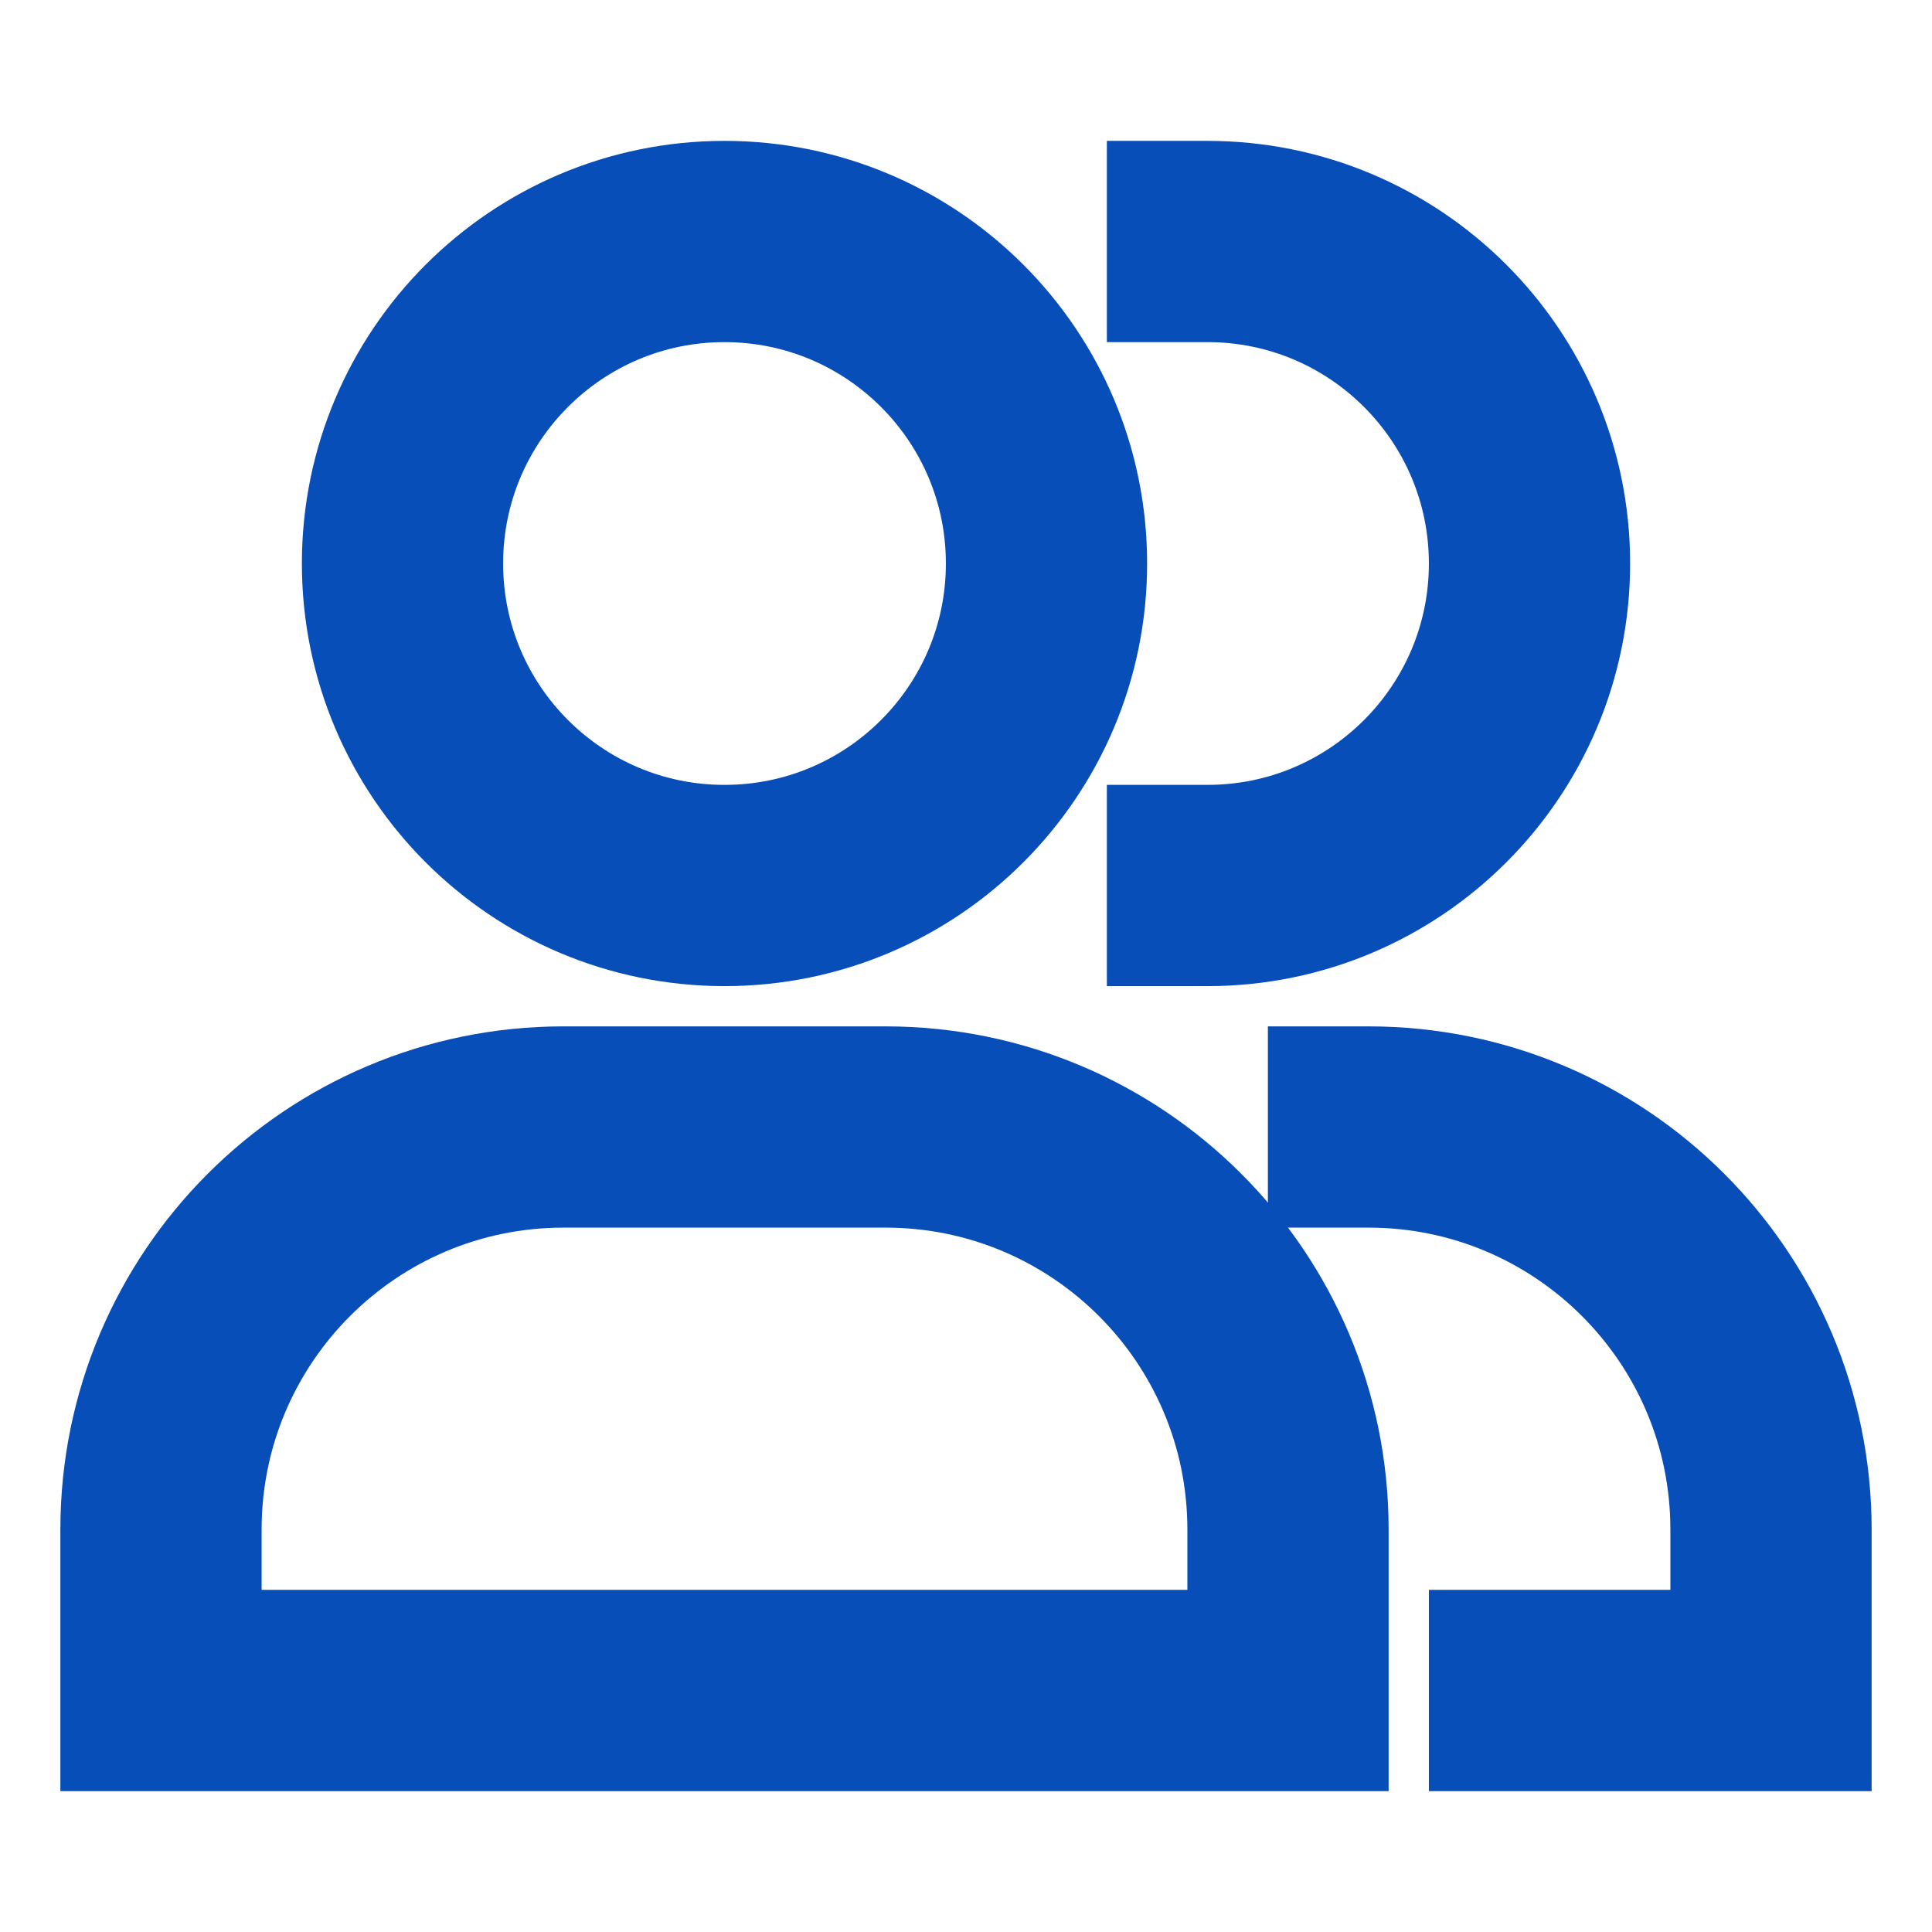 <svg width="24" height="24" viewBox="0 0 24 24" fill="none" xmlns="http://www.w3.org/2000/svg">
<g id="Tax Issues / Spuse">
<path id="Vector" d="M13 7C13 9.209 11.209 11 9 11C6.791 11 5 9.209 5 7C5 4.791 6.791 3 9 3C11.209 3 13 4.791 13 7Z" stroke="#074EB9" stroke-width="2.5" stroke-linecap="square"/>
<path id="Vector_2" d="M15 11C17.209 11 19 9.209 19 7C19 4.791 17.209 3 15 3" stroke="#074EB9" stroke-width="2.5" stroke-linecap="square"/>
<path id="Vector_3" d="M16 19C16 16.239 13.761 14 11 14H7C4.239 14 2 16.239 2 19V21H16V19Z" stroke="#074EB9" stroke-width="2.5" stroke-linecap="square"/>
<path id="Vector_4" d="M19 21H22V19C22 16.239 19.761 14 17 14" stroke="#074EB9" stroke-width="2.5" stroke-linecap="square"/>
</g>
</svg>
